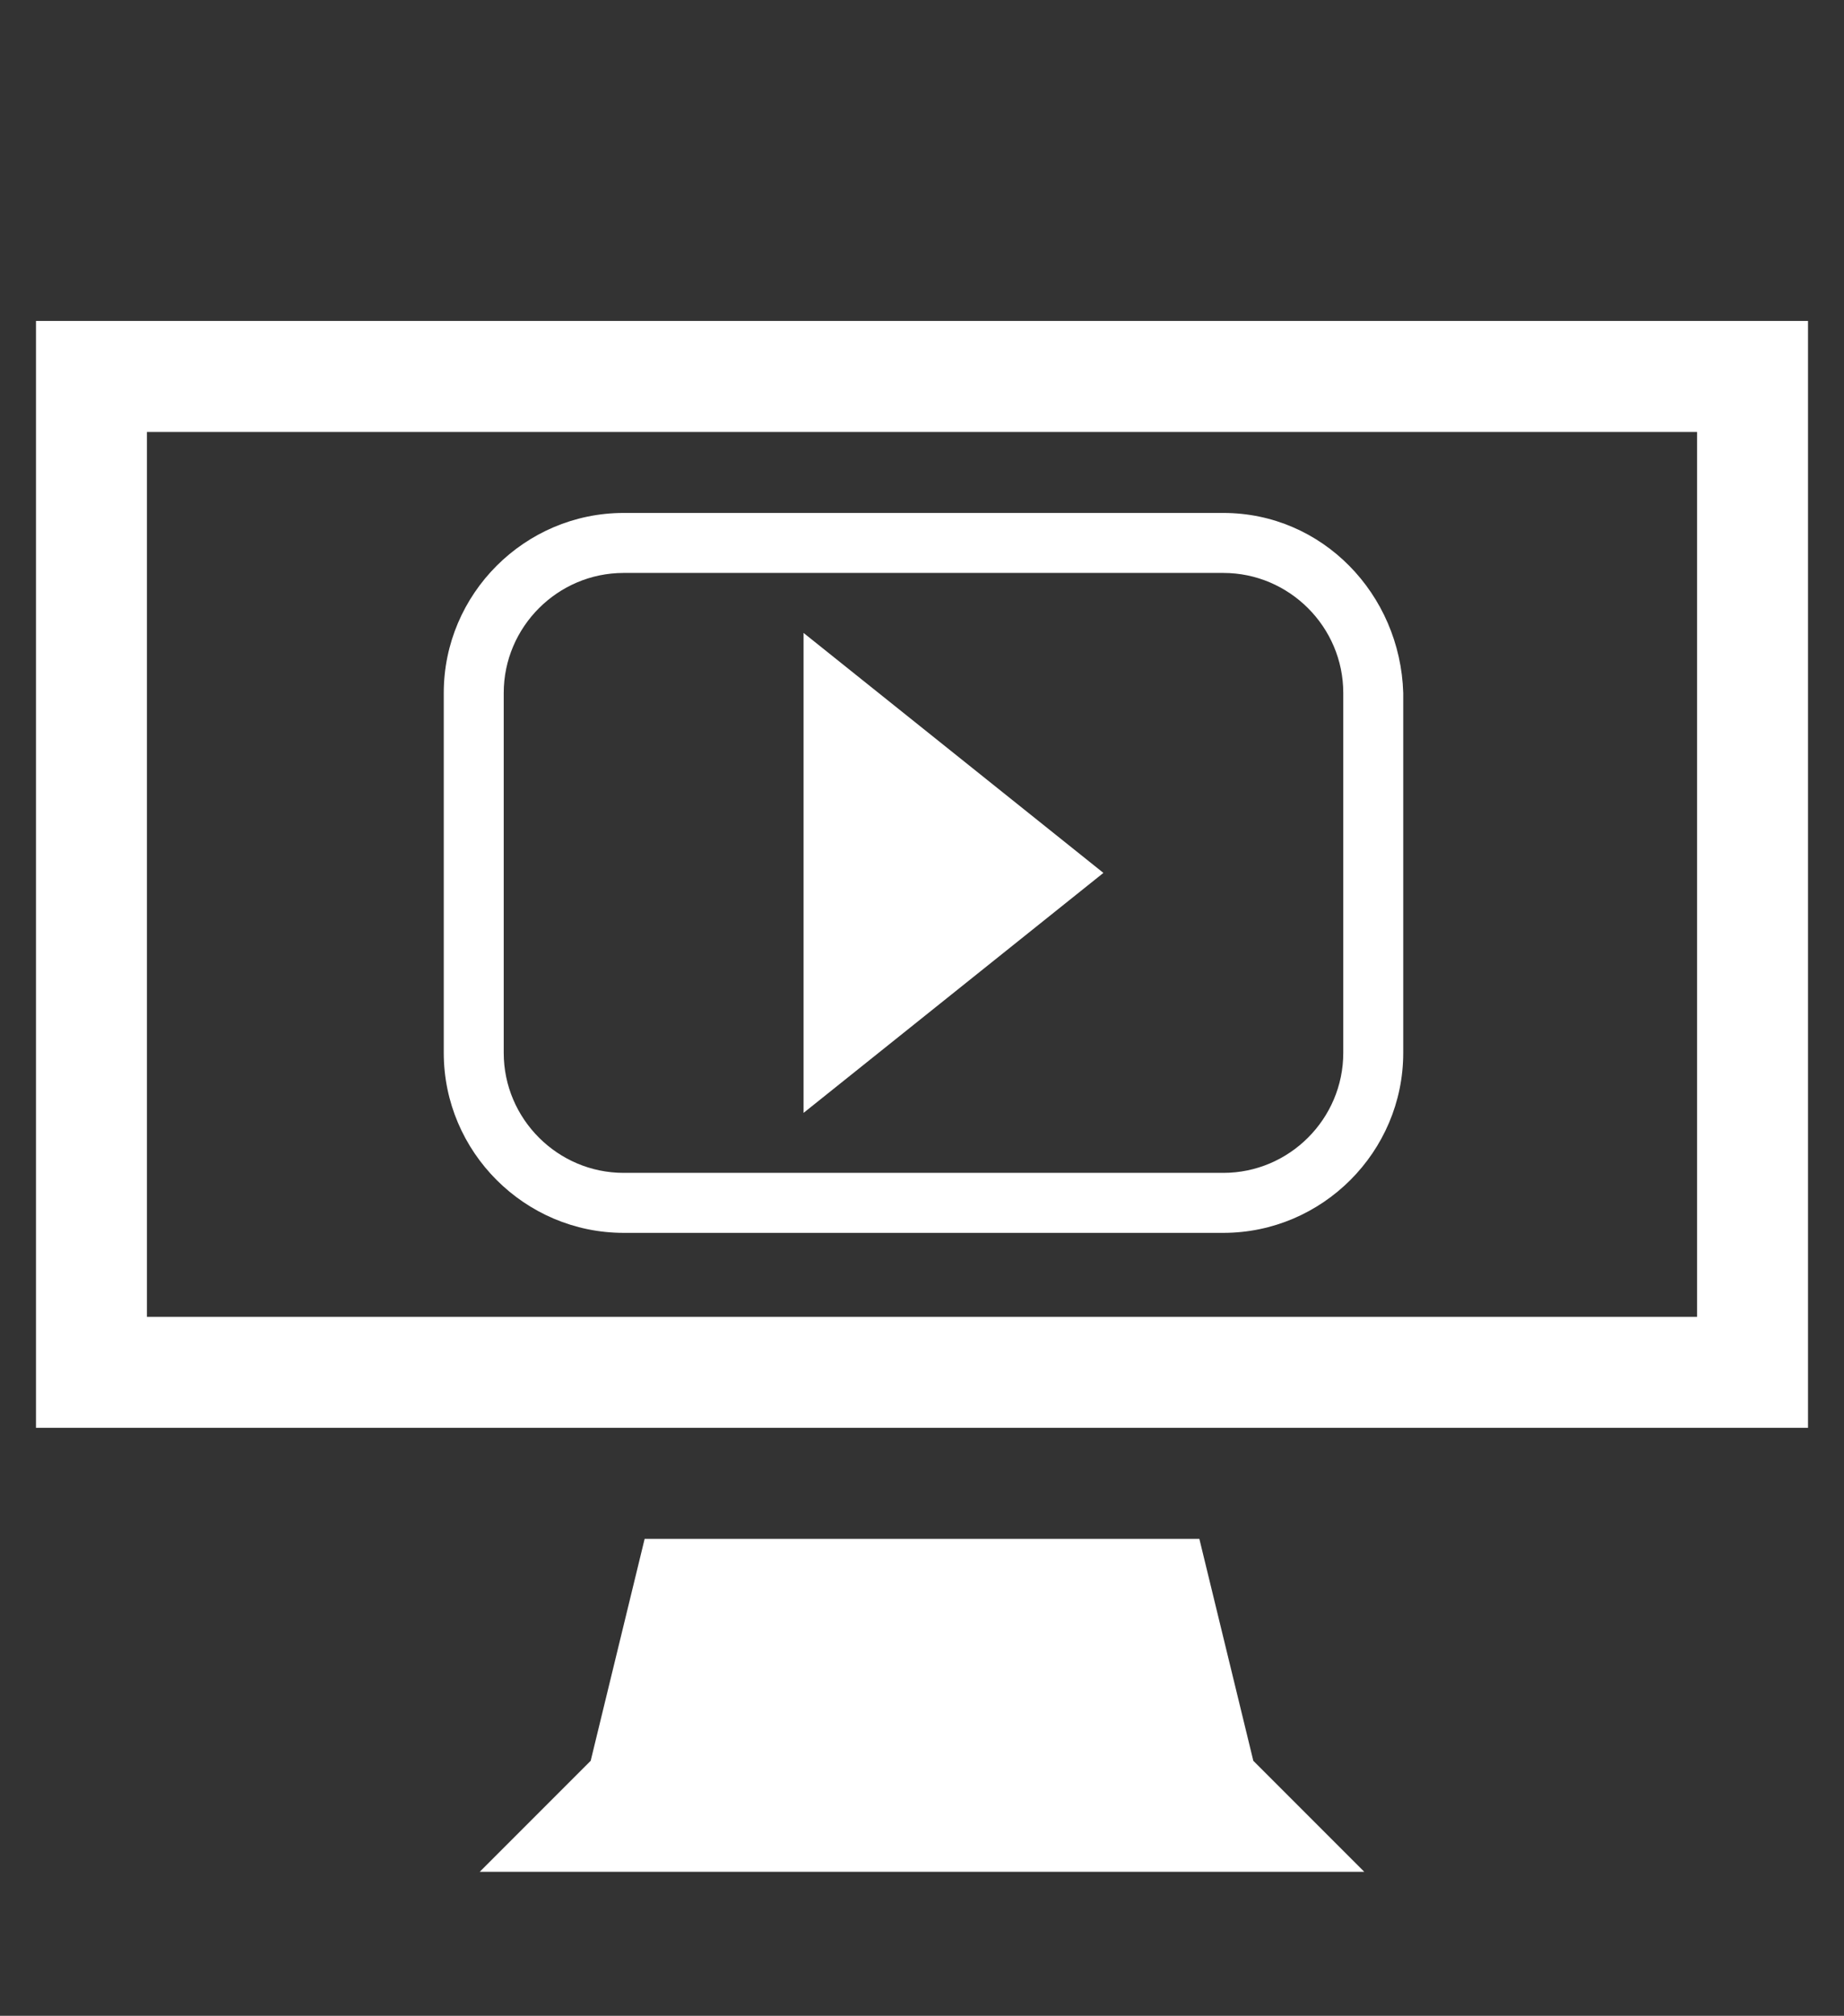 <?xml version="1.0" encoding="utf-8"?>
<!-- Generator: Adobe Illustrator 25.4.1, SVG Export Plug-In . SVG Version: 6.00 Build 0)  -->
<svg version="1.1" id="Capa_1" xmlns="http://www.w3.org/2000/svg" xmlns:xlink="http://www.w3.org/1999/xlink" x="0px" y="0px"
	 viewBox="0 0 61.5 67.2" style="enable-background:new 0 0 61.5 67.2;" xml:space="preserve">
<rect x="0" y="0" width="61.5" height="67.2" fill="#333333" stroke="none"/>
<style type="text/css">
	.st0{fill:#FFFFFF;}
</style>
<path id="display" class="st0" d="M1.2,10.7v36.9h59.1V10.7H1.2z M56.6,43.9H4.9V14.4h51.7V43.9z M40,51.3H21.5l-1.8,7.4L16,62.4
	h29.5l-3.7-3.7L40,51.3z"/>
<path id="youtube2" class="st0" d="M40.8,17.1h-20c-3.3,0-6,2.7-6,6v12c0,3.3,2.7,6,6,6h20c3.3,0,6-2.7,6-6v-12
	C46.7,19.8,44.1,17.1,40.8,17.1z M44.8,35.1c0,2.2-1.8,4-4,4h-20c-2.2,0-4-1.8-4-4v-12c0-2.2,1.8-4,4-4h20c2.2,0,4,1.8,4,4V35.1z
	 M26.8,37.1l10-8l-10-8V37.1z"/>
</svg>
